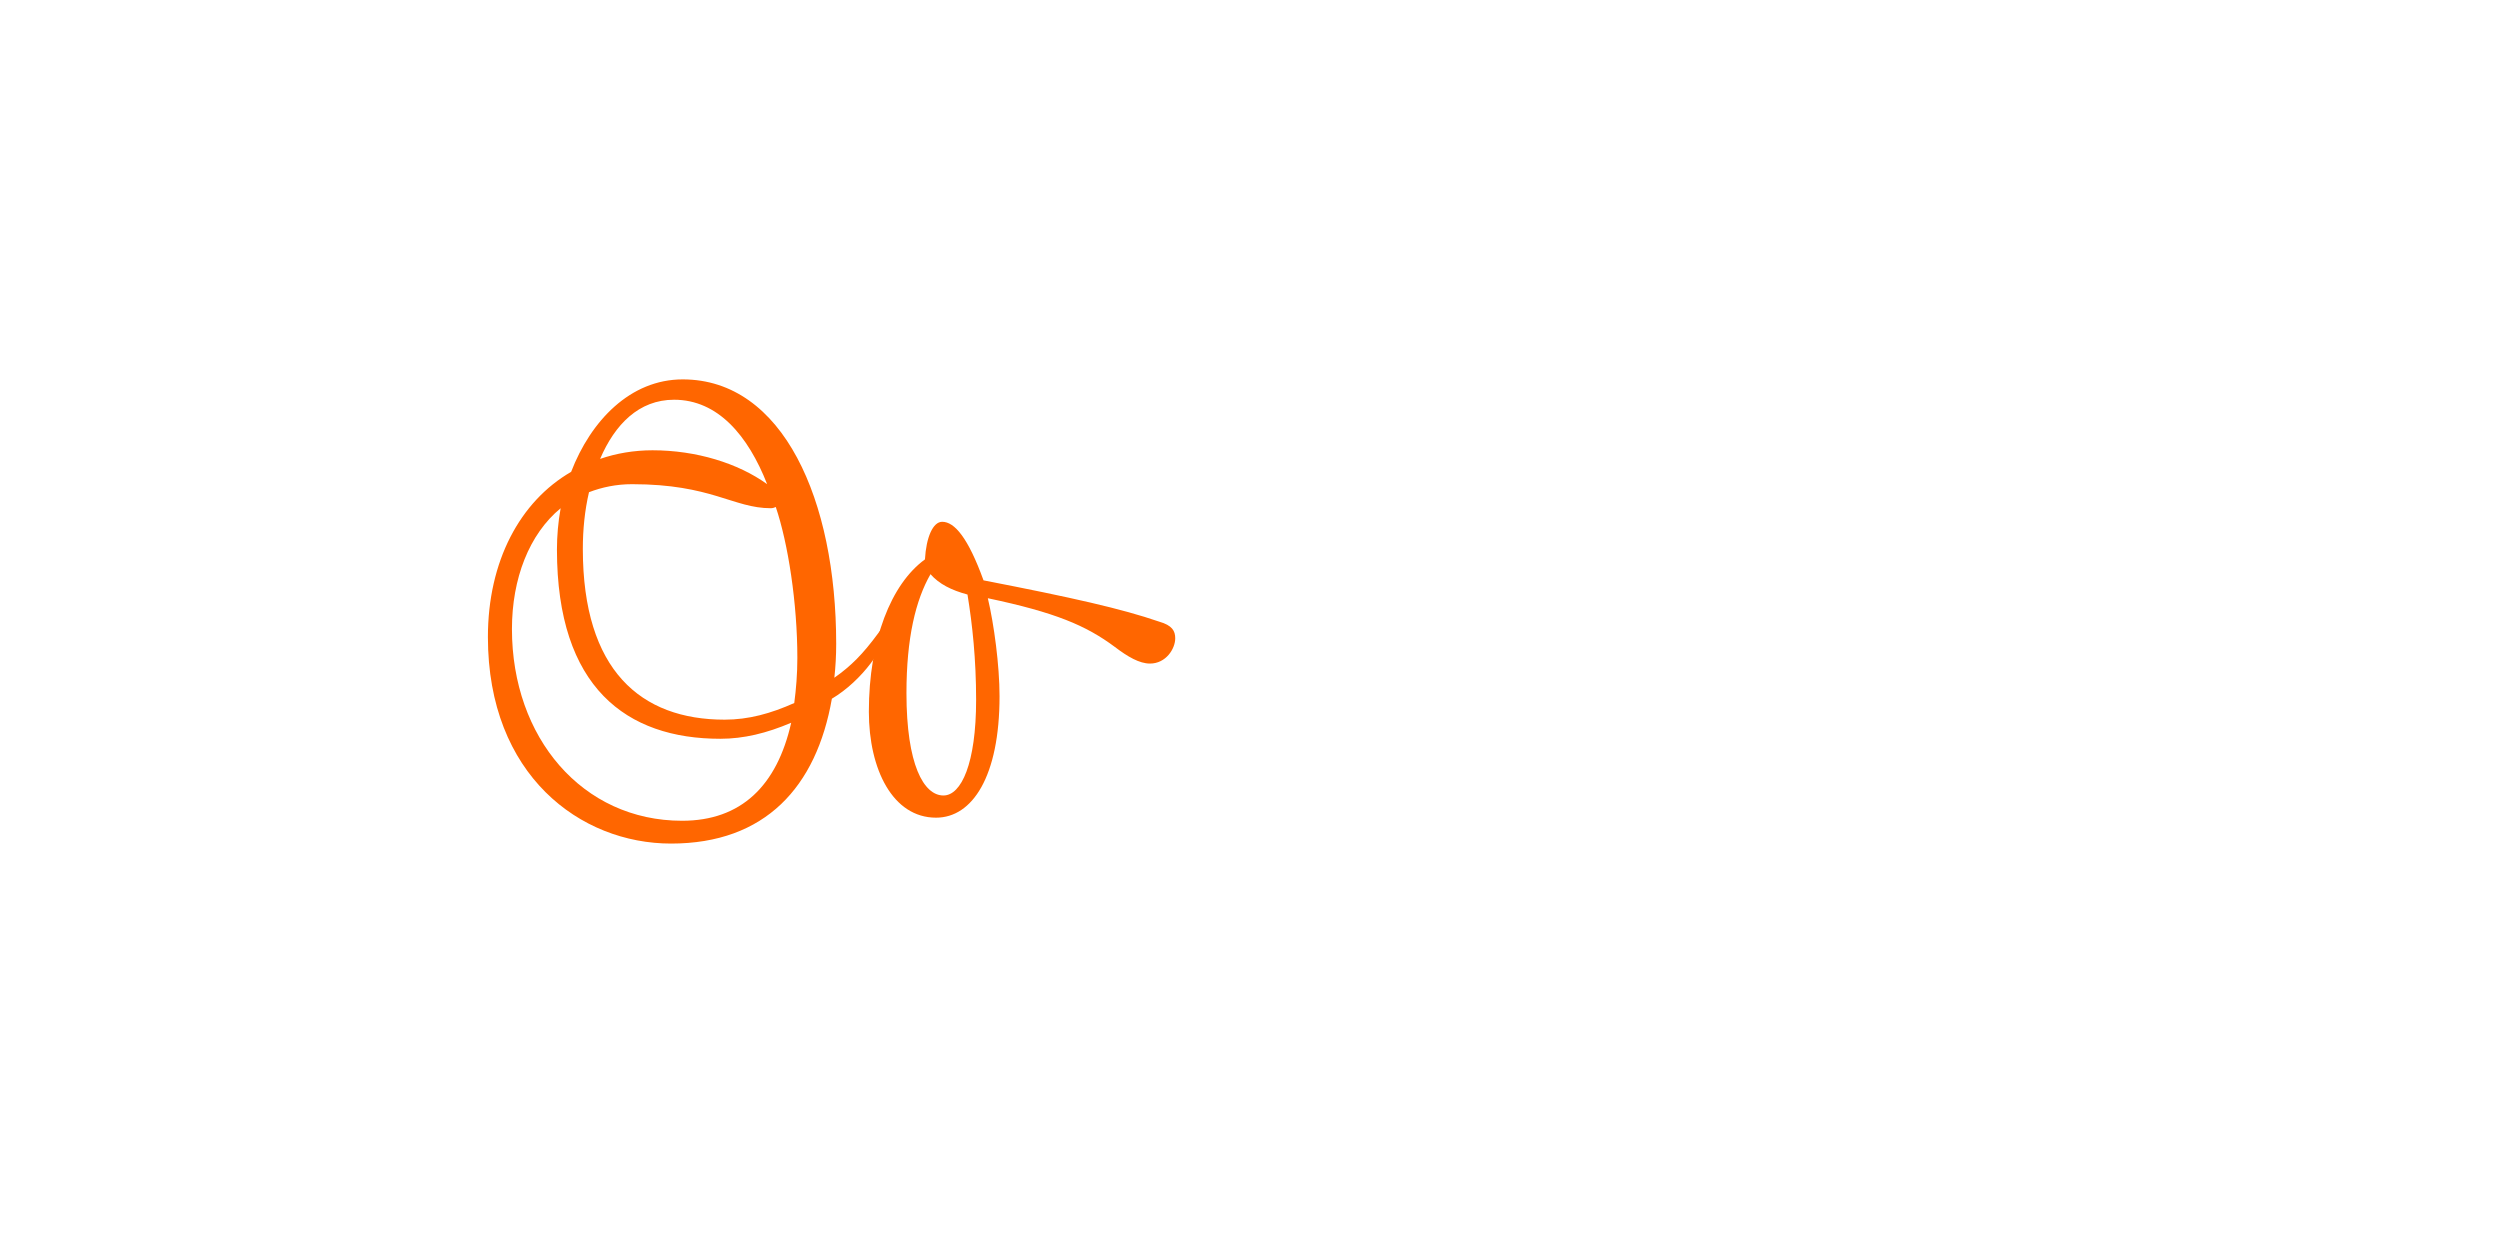 <?xml version="1.0" encoding="utf-8"?>
<!-- Generator: Adobe Illustrator 15.0.0, SVG Export Plug-In . SVG Version: 6.00 Build 0)  -->
<!DOCTYPE svg PUBLIC "-//W3C//DTD SVG 1.1//EN" "http://www.w3.org/Graphics/SVG/1.1/DTD/svg11.dtd">
<svg version="1.1" id="Layer_2" xmlns="http://www.w3.org/2000/svg" xmlns:xlink="http://www.w3.org/1999/xlink" x="0px" y="0px"
	 width="1920px" height="960px" viewBox="0 0 1920 960" enable-background="new 0 0 1140 570" xml:space="preserve">
<g>
	<path transform="scale(1.667)" fill="#FF6600" d="M263.121,217.388c9.088-23.571,27.264-42.599,51.404-42.599c46.291,0,70.715,55.664,70.715,121.834
		c0,5.396-0.284,10.508-0.852,15.62c7.668-5.396,13.064-10.792,20.164-20.448c1.988-2.84,2.556-3.407,3.124-3.407
		c0.568,0,0.852,0.567,0.852,1.42c0,7.668-11.36,23.855-25.275,32.091c-7.1,40.612-30.672,66.739-74.123,66.739
		c-41.748,0-84.347-31.523-84.347-95.139C224.781,258.567,239.549,231.02,263.121,217.388z M258.293,234.144
		c-14.484,11.929-22.436,32.376-22.436,55.664c0,49.983,32.376,88.322,78.383,88.322c27.264,0,43.735-16.188,50.268-45.155
		c-11.36,4.828-21.868,7.384-32.66,7.384c-43.167,0-75.259-23.571-75.259-87.187C256.589,246.924,257.157,240.392,258.293,234.144z
		 M271.356,226.76c-1.988,8.521-2.84,17.324-2.84,26.128c0,55.947,26.696,78.667,65.319,78.667c11.076,0,21.3-2.84,32.092-7.668
		c0.852-6.532,1.42-13.348,1.42-20.731c0-25.276-4.26-52.823-9.94-69.579c-0.568,0.284-1.42,0.567-2.272,0.567
		c-17.324,0-27.264-11.075-63.899-11.075C283.853,223.068,277.321,224.488,271.356,226.76z M276.469,211.424
		c7.384-2.556,15.62-3.976,24.14-3.976c20.164,0,39.476,5.964,52.823,15.62c-8.804-22.436-22.72-38.908-42.883-38.908
		C294.36,184.161,283.285,195.521,276.469,211.424z"/>
	<path transform="scale(1.667)" fill="#FF6600" d="M460.497,320.763c0,36.92-12.496,55.947-29.251,55.947c-19.88,0-30.956-22.151-30.956-48.847
		c0-32.944,10.224-58.788,25.844-70.147c0.568-10.224,3.692-17.324,7.952-17.324c5.68,0,11.928,7.384,19.028,26.979
		c40.895,7.952,63.616,13.064,80.939,19.028c5.964,1.704,7.384,4.26,7.384,7.668c0,4.828-4.26,11.644-11.644,11.644
		c-4.828,0-10.224-3.124-16.188-7.668c-13.349-9.939-27.548-15.903-58.504-22.436C457.941,287.535,460.497,306.563,460.497,320.763z
		 M445.729,273.903c-7.384-1.988-13.064-4.828-17.04-9.372c-6.816,11.928-11.076,29.252-11.076,54.812
		c0,32.943,7.952,47.144,17.04,47.144c8.236,0,15.052-14.768,15.052-44.02C449.705,303.723,448.001,287.819,445.729,273.903z"/>
</g>
</svg>
